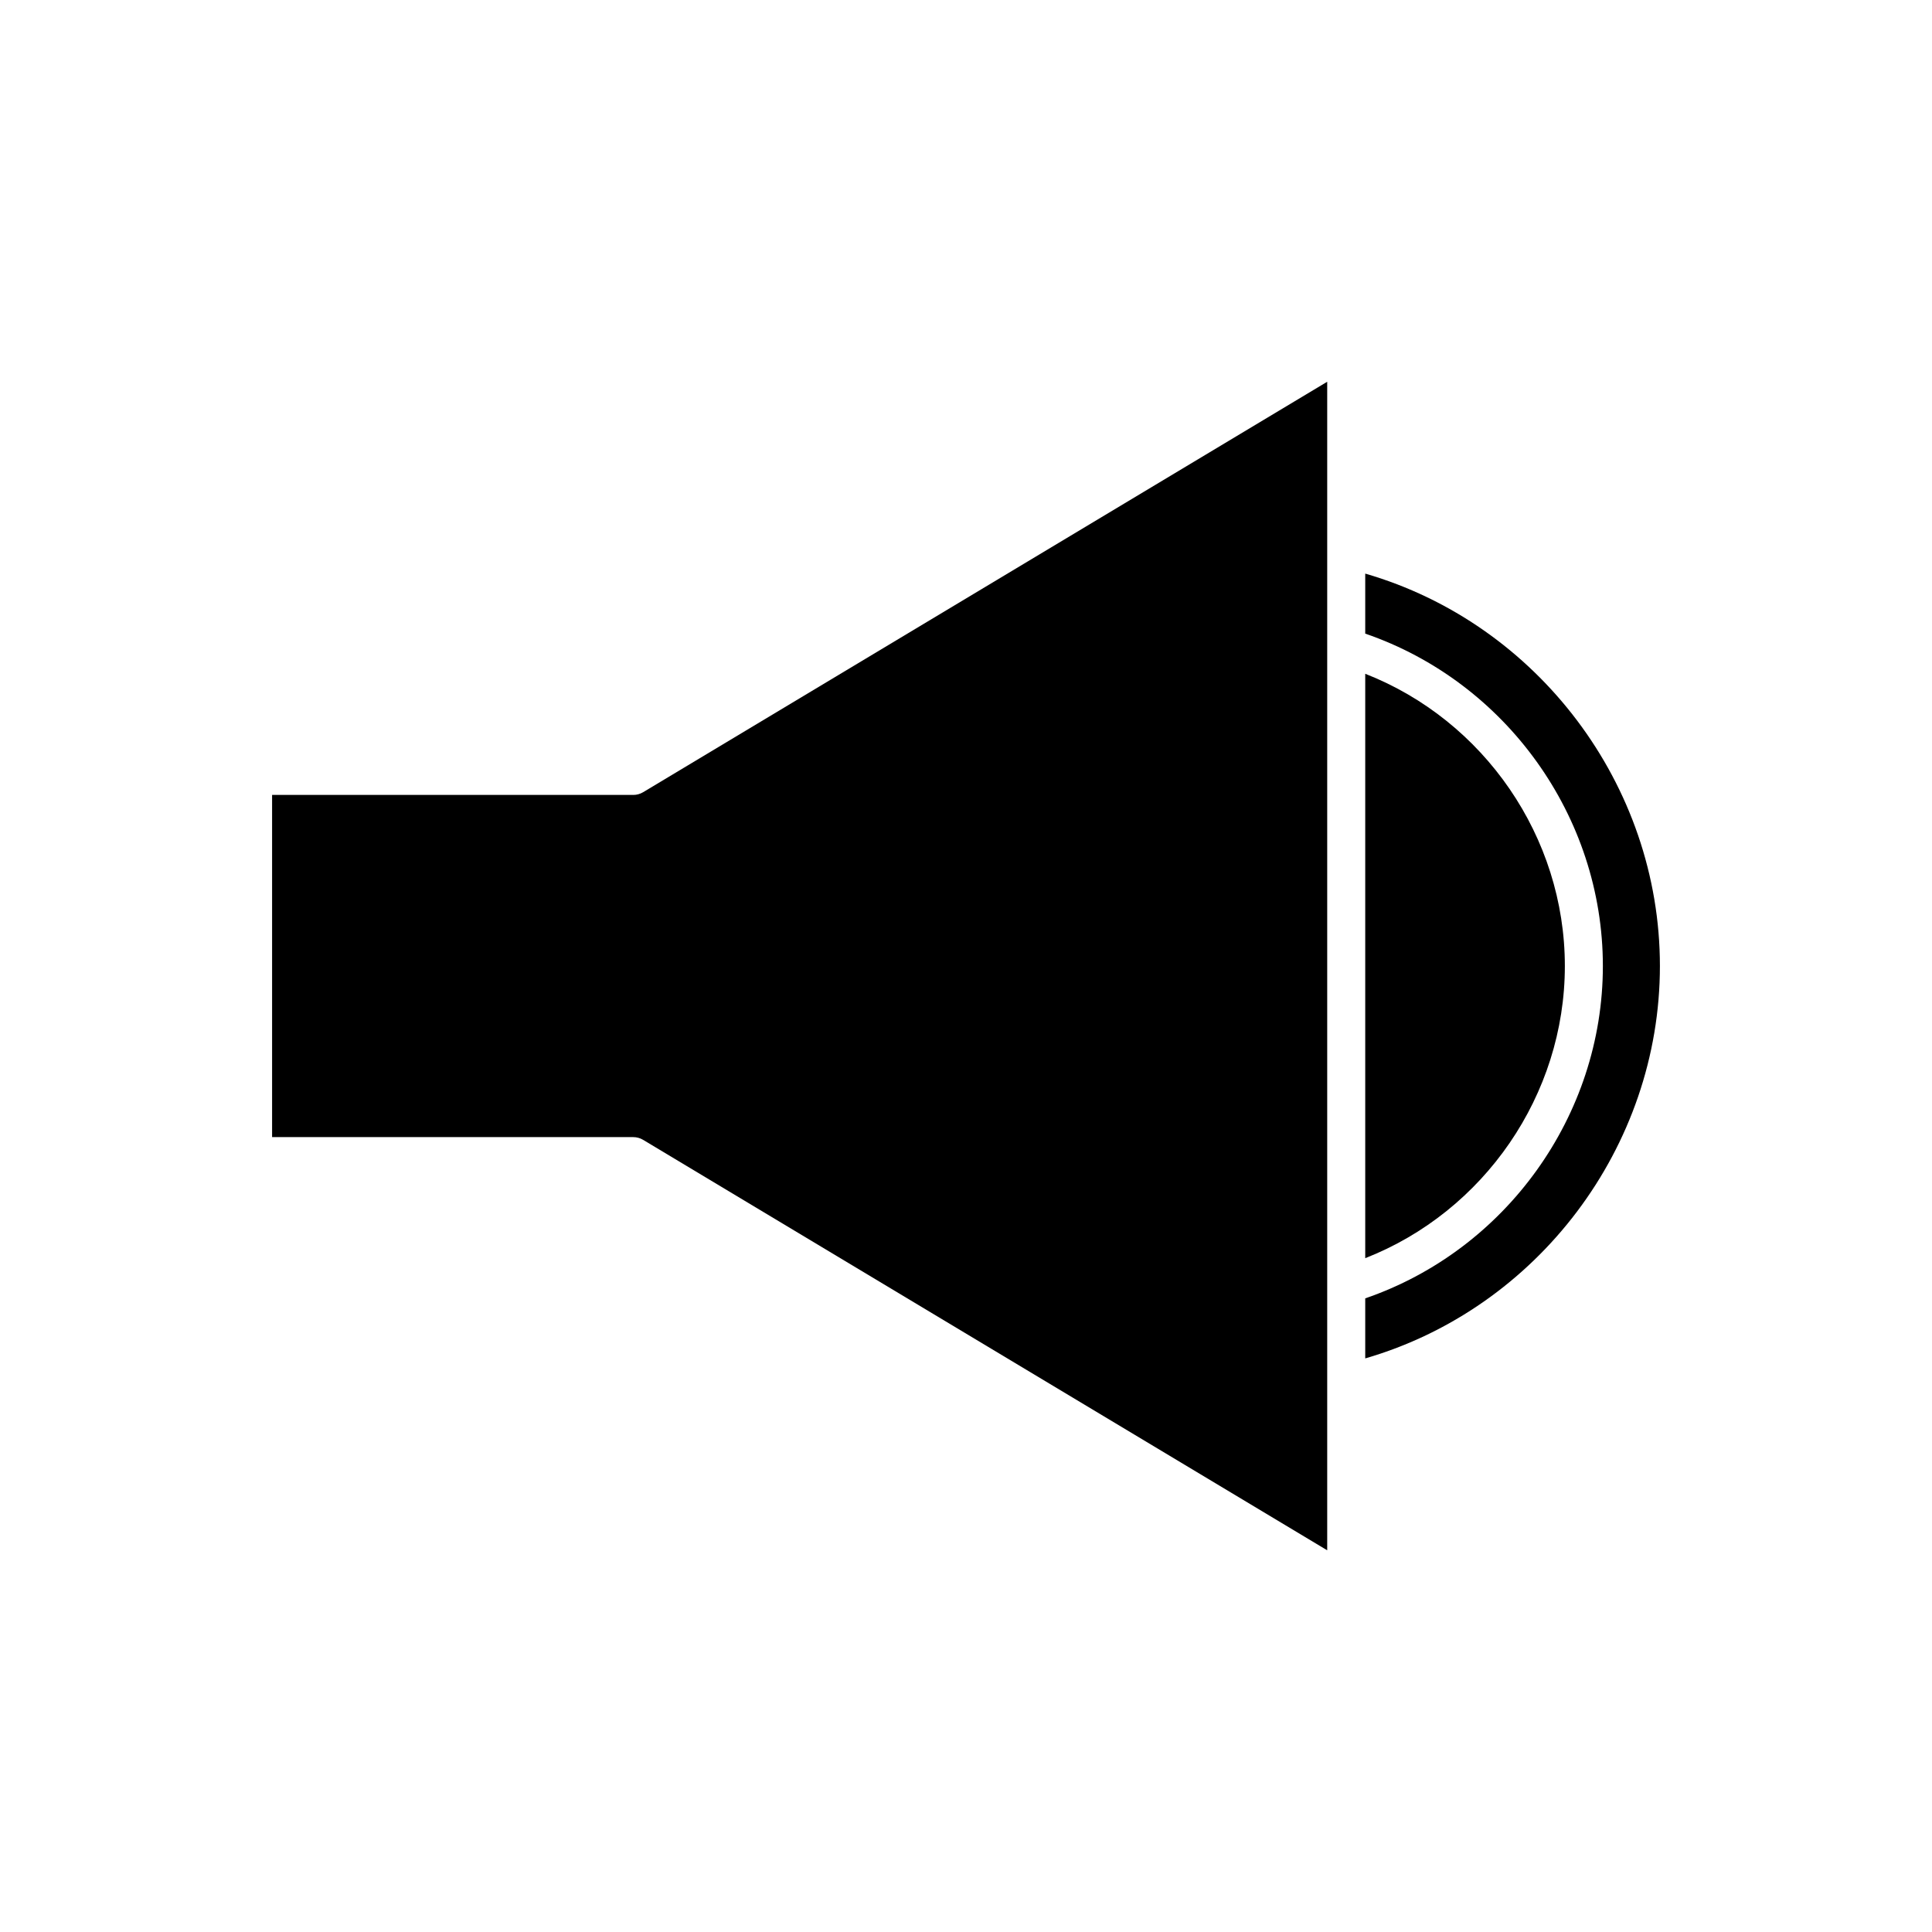 <?xml version="1.0" encoding="UTF-8"?>
<!-- Uploaded to: SVG Repo, www.svgrepo.com, Generator: SVG Repo Mixer Tools -->
<svg fill="#000000" width="800px" height="800px" version="1.1" viewBox="144 144 512 512" xmlns="http://www.w3.org/2000/svg">
 <g>
  <path d="m505.8 322.56v154.87c31.461-12.312 52.902-43.227 52.902-77.434 0-34.211-21.441-65.125-52.902-77.438z"/>
  <path d="m505.8 503.99c45.609-13.211 78.094-55.957 78.094-103.99s-32.484-90.781-78.094-103.99v15.906c37.246 12.793 62.977 48.43 62.977 88.086s-25.73 75.293-62.977 88.078z"/>
  <path d="m311.83 354.66h-95.723v90.688h95.723c0.914 0 1.812 0.25 2.594 0.719l181.3 108.78v-309.68l-181.3 108.78c-0.785 0.469-1.68 0.719-2.594 0.719z"/>
 </g>
</svg>